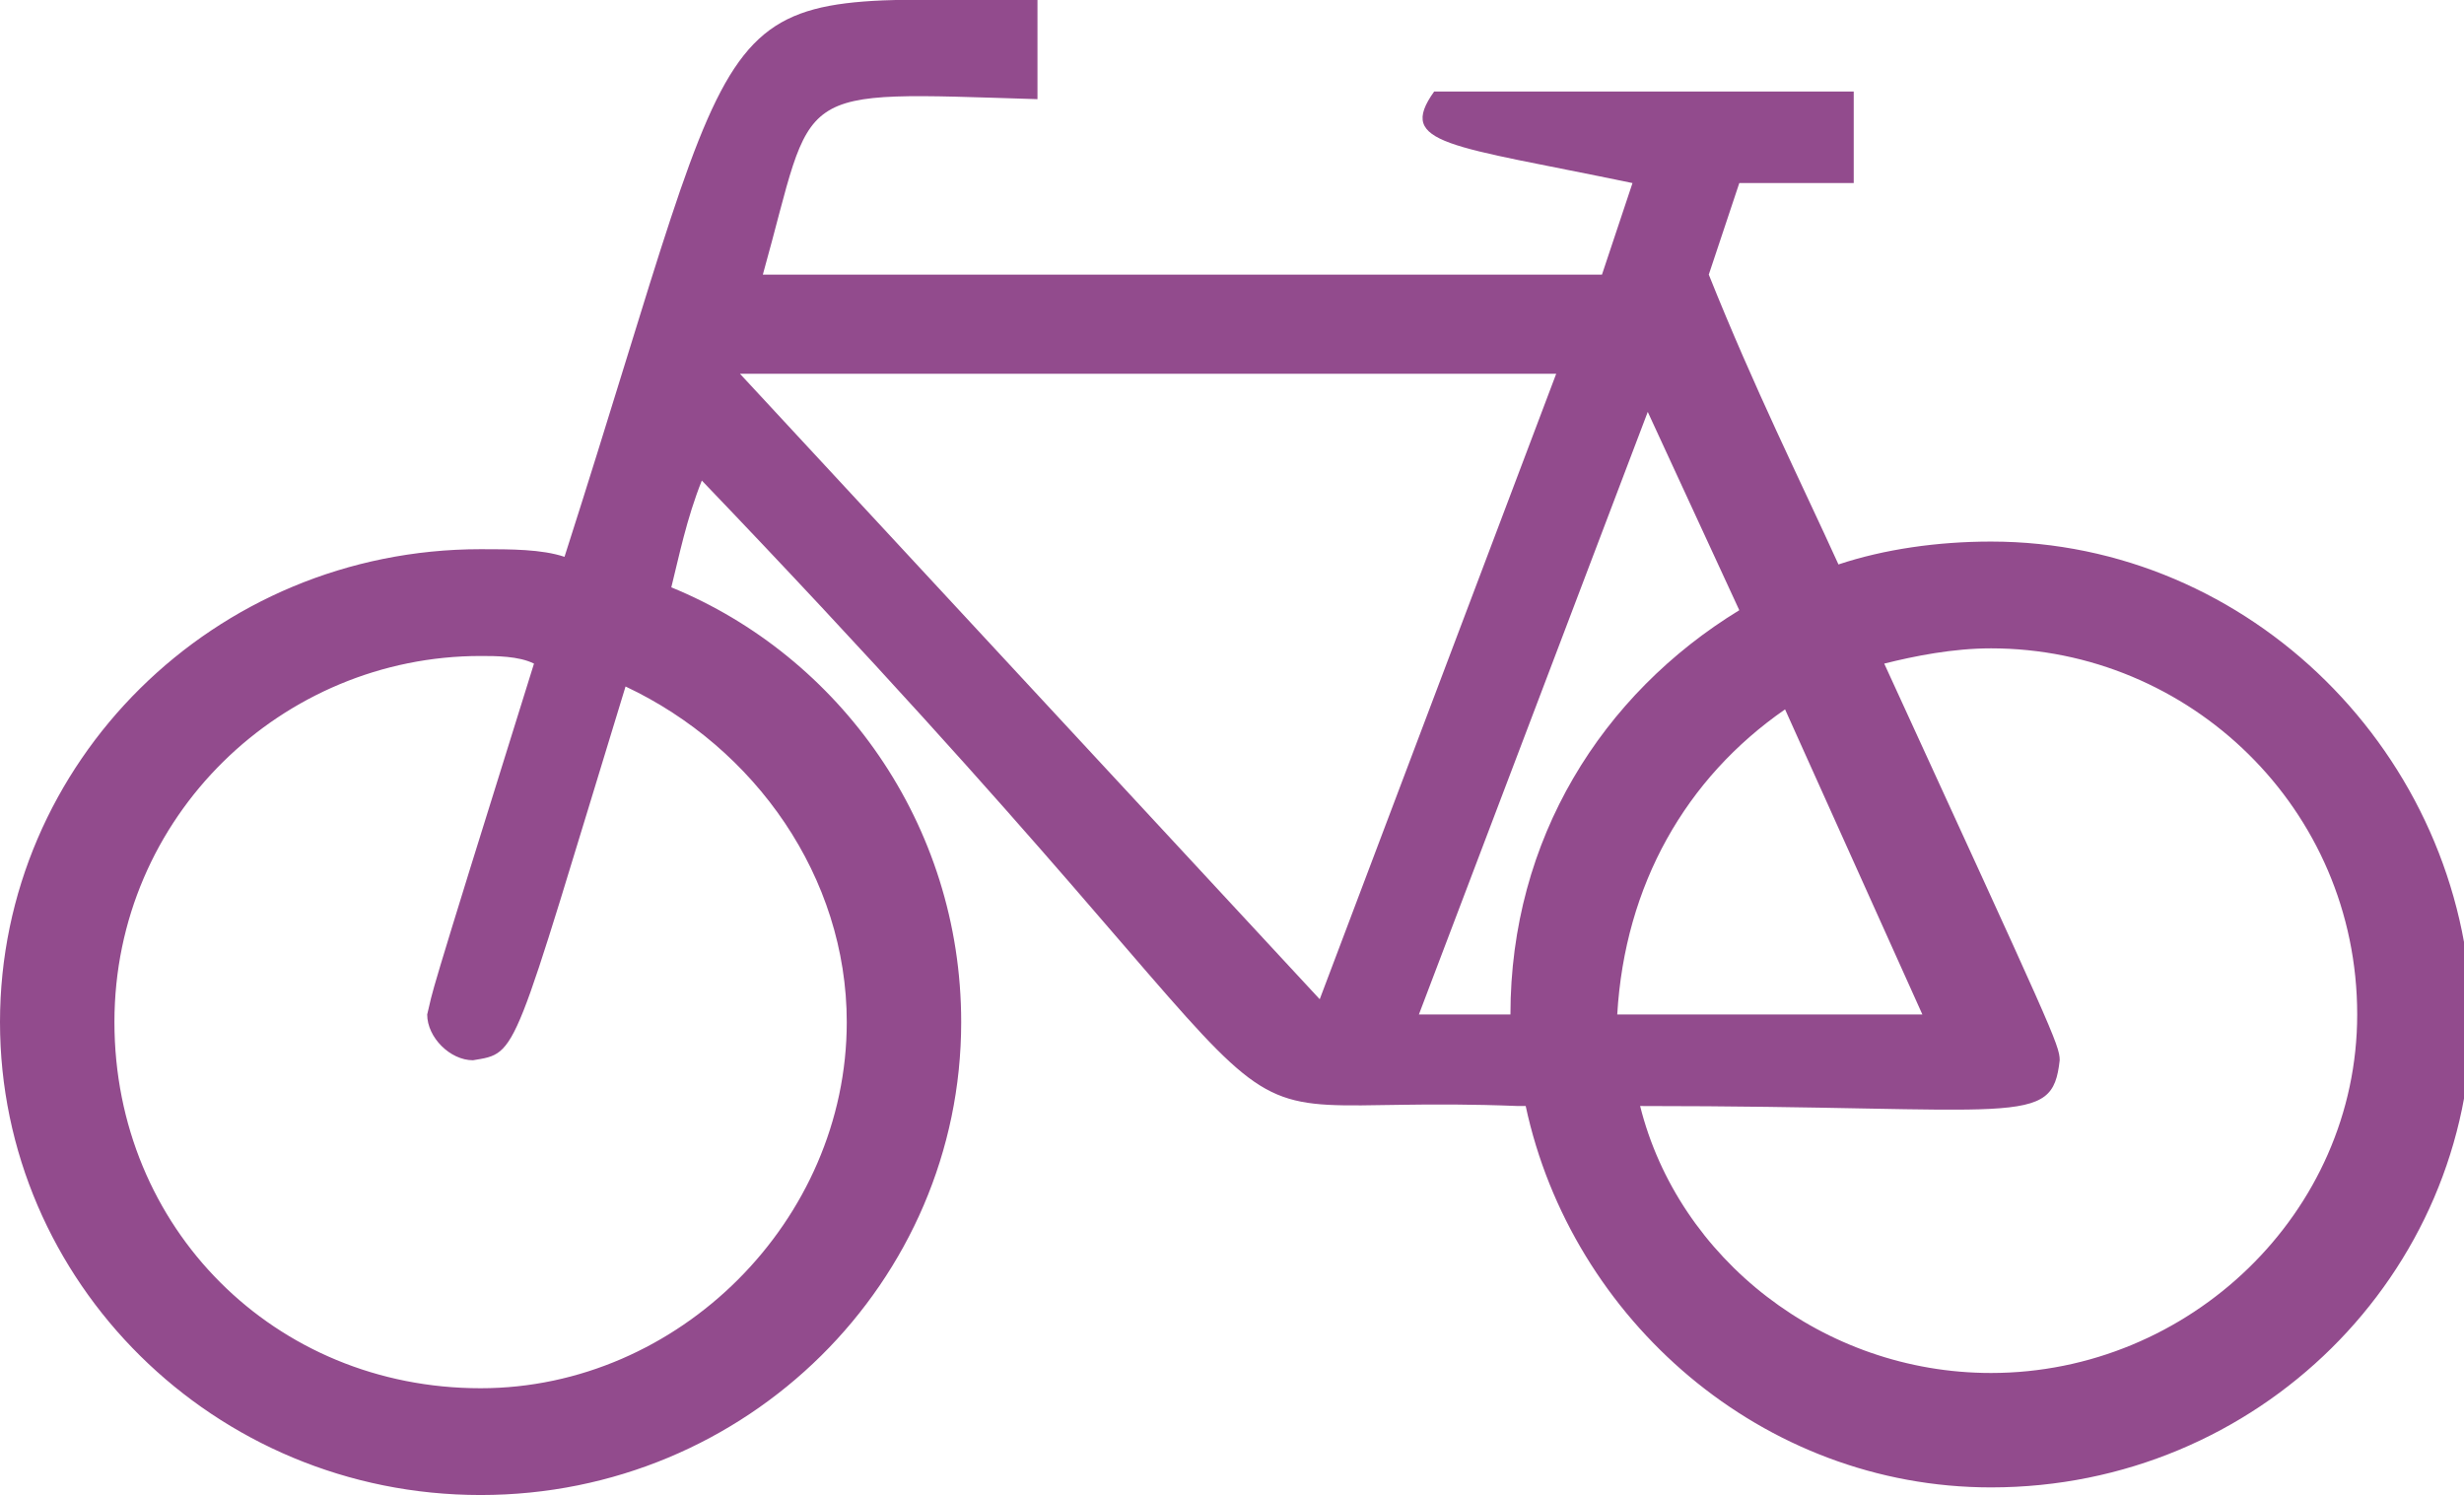 <?xml version="1.0" encoding="utf-8"?>
<!-- Generator: Adobe Illustrator 21.0.0, SVG Export Plug-In . SVG Version: 6.00 Build 0)  -->
<svg version="1.1" id="Layer_1" xmlns="http://www.w3.org/2000/svg" xmlns:xlink="http://www.w3.org/1999/xlink" x="0px" y="0px"
	 viewBox="0 0 32.3 19.6" style="enable-background:new 0 0 32.3 19.6;" xml:space="preserve">
<style type="text/css">
	.st0{fill:#924b8d;}
</style>
<path class="st0" d="M26.1,18c-2.2,0-4.1-1.5-4.6-3.5c5,0,5.4,0.3,5.5-0.6c0-0.2-0.1-0.4-2.3-5.2c0.4-0.1,0.9-0.2,1.4-0.2
	c2.6,0,4.8,2.1,4.8,4.8C30.9,15.9,28.7,18,26.1,18z M23.4,9.3l1.8,4l-4,0C21.3,11.6,22.1,10.2,23.4,9.3z M19.8,13.3l-1.2,0l3-7.9
	L22.8,8C21,9.1,19.8,11,19.8,13.3z M17.3,13.1L9.7,4.9l10.7,0L17.3,13.1z M11.1,13.4c0,2.6-2.2,4.8-4.8,4.8c-2.7,0-4.8-2.1-4.8-4.8
	s2.2-4.8,4.8-4.8c0.2,0,0.5,0,0.7,0.1c-1.5,4.8-1.3,4.2-1.4,4.6c0,0.3,0.3,0.6,0.6,0.6c0.6-0.1,0.5,0,2-4.9
	C9.9,9.8,11.1,11.5,11.1,13.4z M26.1,7.1c-0.7,0-1.4,0.1-2,0.3c-0.5-1.1-1.1-2.3-1.7-3.8l0.4-1.2l1.5,0V1.2h-5.5
	c-0.5,0.7,0.2,0.7,2.6,1.2l-0.4,1.2H10c0.7-2.5,0.3-2.4,3.6-2.3V0C9.1,0,9.9-0.5,7.4,7.3C7.1,7.2,6.7,7.2,6.3,7.2
	C2.8,7.2,0,10,0,13.4c0,3.4,2.8,6.2,6.3,6.2c3.5,0,6.3-2.8,6.3-6.2c0-2.6-1.6-4.8-3.8-5.7C8.9,7.3,9,6.8,9.2,6.3
	c9.2,9.6,5.7,8,10.7,8.2c0,0,0,0,0.1,0c0.6,2.8,3.1,5,6.1,5c3.5,0,6.3-2.8,6.3-6.2C32.3,9.9,29.5,7.1,26.1,7.1z"/>
</svg>

